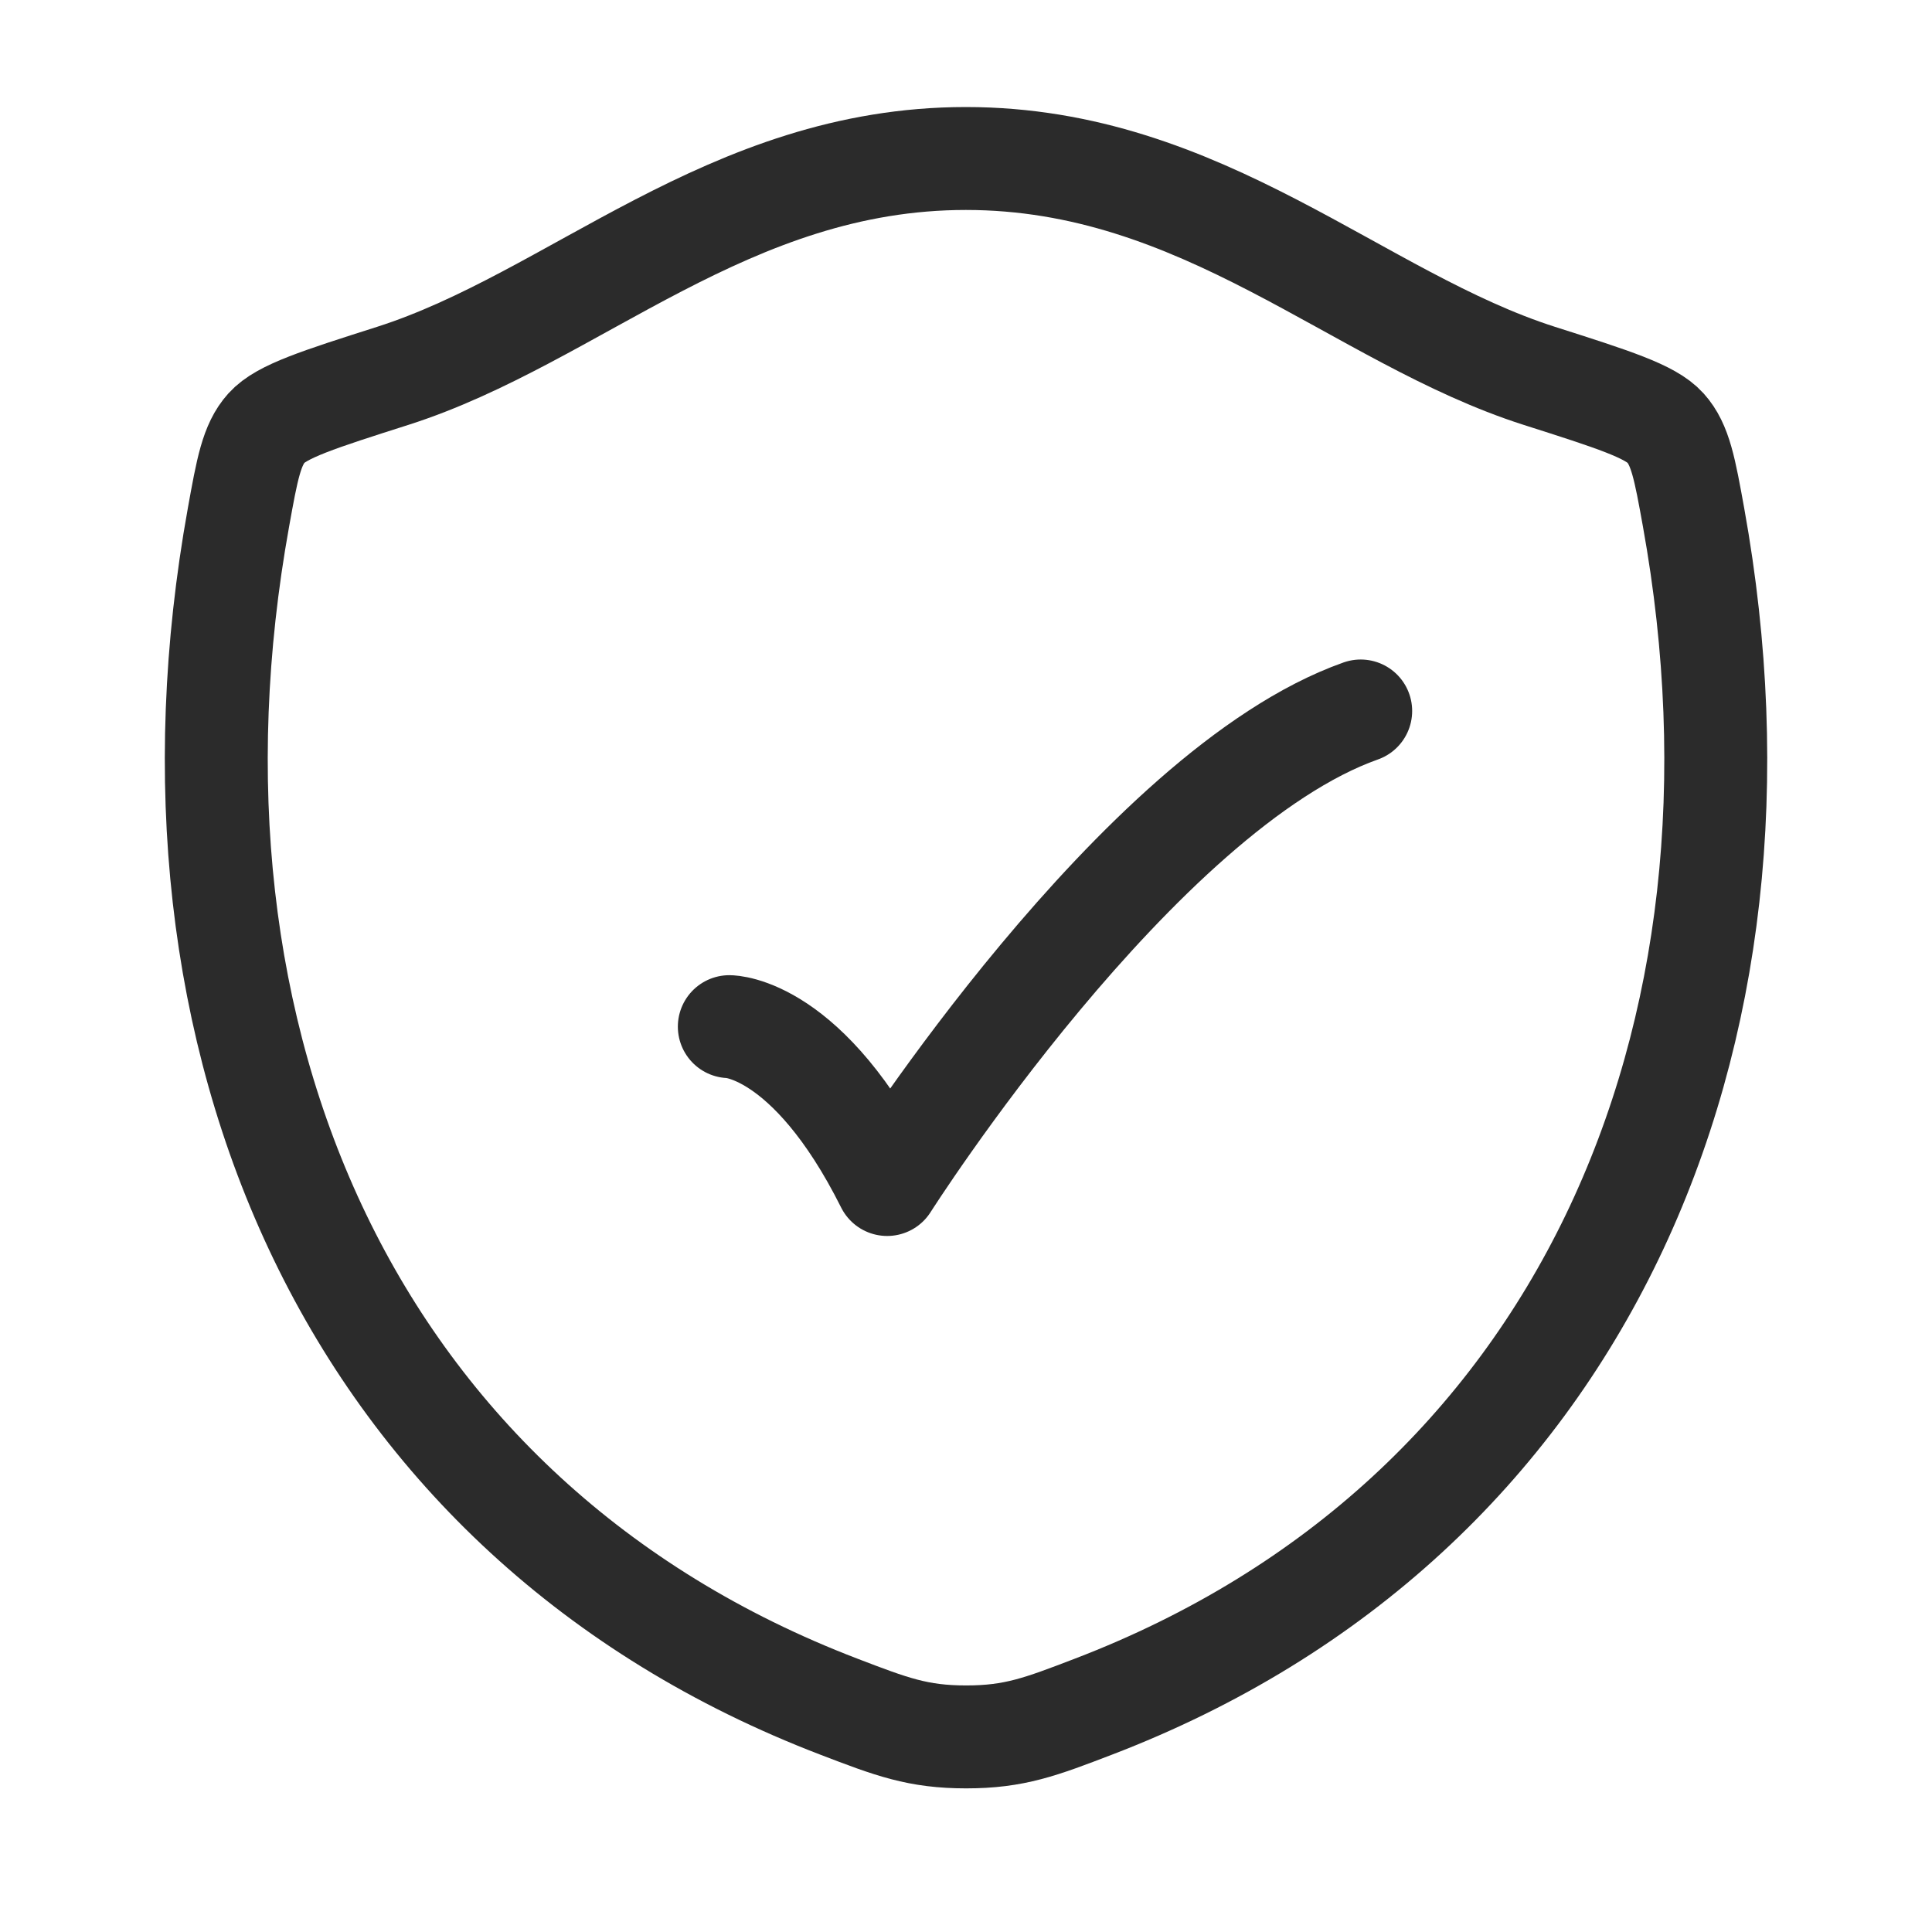 <?xml version="1.0" encoding="utf-8"?>
<svg xmlns="http://www.w3.org/2000/svg" fill="none" height="51" viewBox="0 0 51 51" width="51">
<path d="M25.497 4.184C19.231 4.184 15.168 8.39 10.363 9.923C8.409 10.546 7.432 10.858 7.036 11.297C6.641 11.737 6.525 12.379 6.294 13.663C3.816 27.404 9.232 40.108 22.147 45.053C23.535 45.585 24.229 45.85 25.504 45.85C26.779 45.85 27.473 45.585 28.86 45.053C41.775 40.108 47.185 27.404 44.707 13.663C44.475 12.379 44.359 11.736 43.964 11.297C43.569 10.858 42.592 10.546 40.638 9.923C35.831 8.39 31.763 4.184 25.497 4.184Z" stroke="#2B2B2B" stroke-linecap="round" stroke-linejoin="round" stroke-width="2.717"/>
<path d="M19.252 27.101C19.252 27.101 21.335 27.101 23.419 31.268C23.419 31.268 30.036 20.851 35.919 18.768" stroke="#2B2B2B" stroke-linecap="round" stroke-linejoin="round" stroke-width="2.717"/>
</svg>